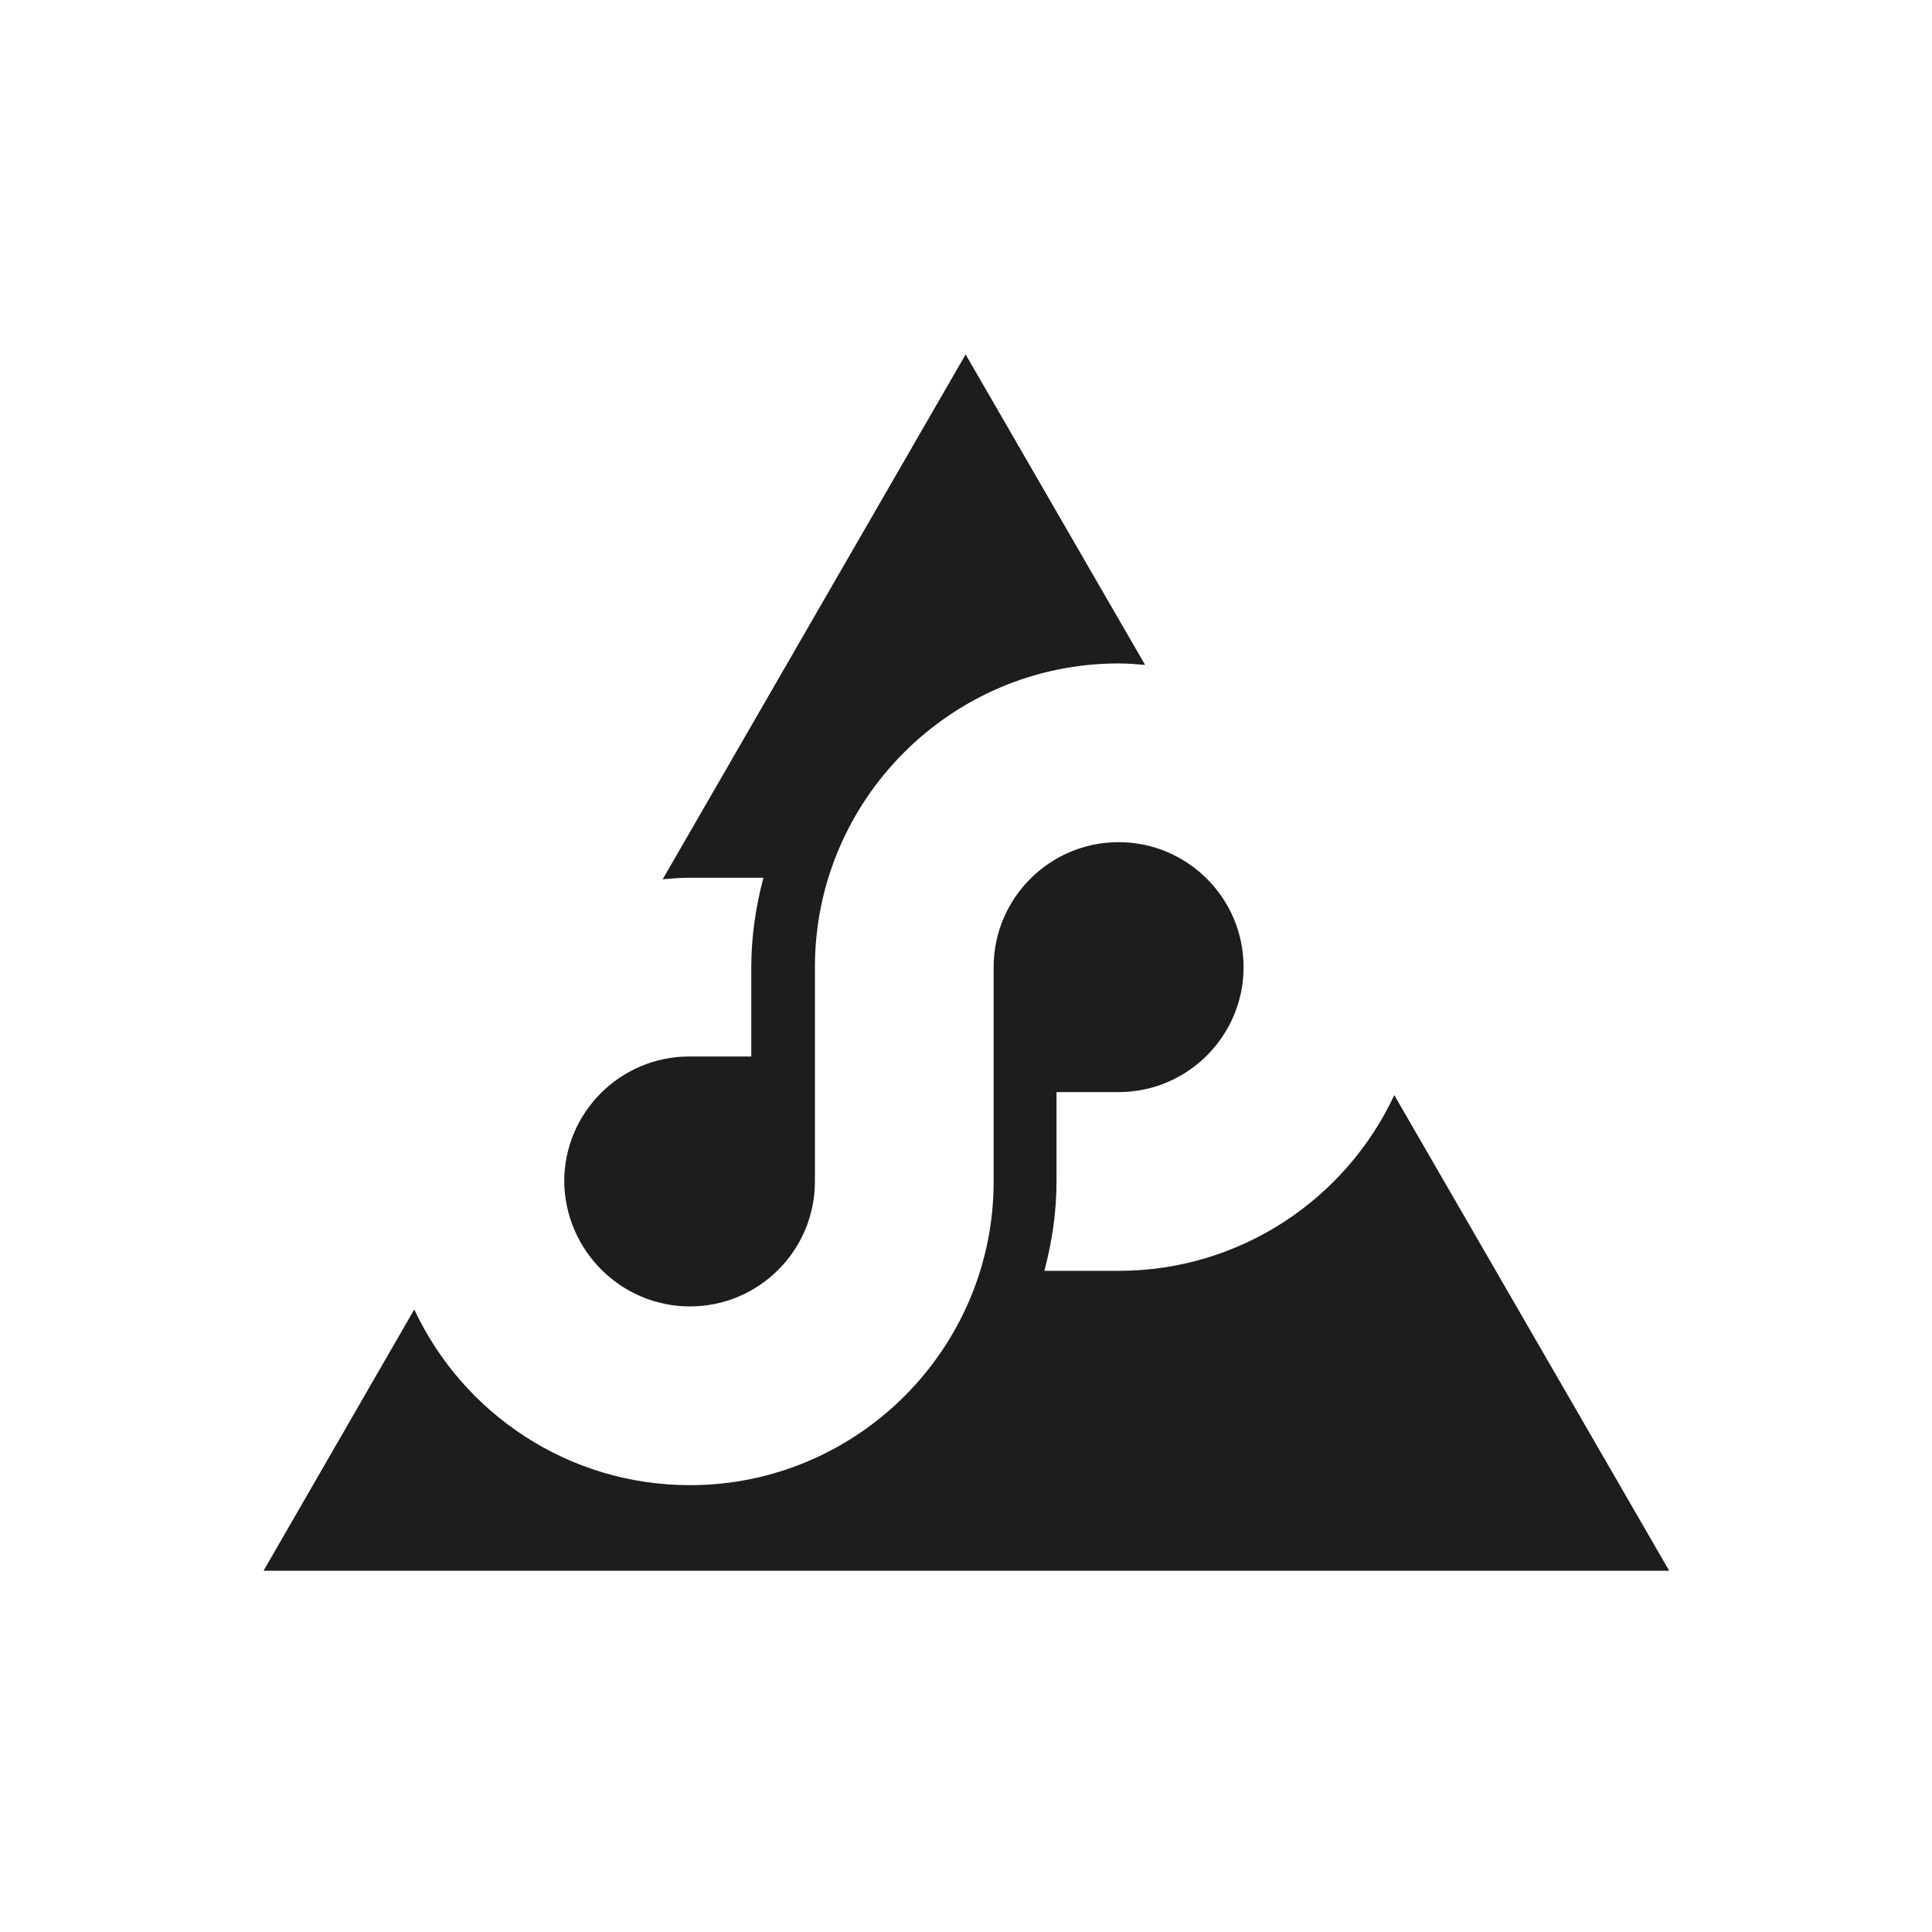 <?xml version="1.0" encoding="utf-8"?>
<!-- Generator: Adobe Illustrator 26.0.3, SVG Export Plug-In . SVG Version: 6.00 Build 0)  -->
<svg version="1.2" baseProfile="tiny" id="Ebene_1" xmlns="http://www.w3.org/2000/svg" xmlns:xlink="http://www.w3.org/1999/xlink"
	 x="0px" y="0px" viewBox="0 0 255.1 255.1" overflow="visible" xml:space="preserve">
<path fill="#1D1D1B" d="M91.1,172.5c9.1,0,16.5-7.4,16.5-16.5v-28.3c0-22.1,18-40.1,40.1-40.1c1.2,0,2.4,0.1,3.5,0.2l-23.7-41
	l-40,69.3c1.2-0.1,2.3-0.2,3.5-0.2h9.8c-1,3.8-1.6,7.7-1.6,11.8v11.8h-8.2c-9.1,0-16.5,7.4-16.5,16.5
	C74.6,165.1,82,172.5,91.1,172.5z"/>
<path fill="#1D1D1B" d="M184.1,144.6c-6.4,13.7-20.3,23.2-36.4,23.2h-9.8c1-3.8,1.6-7.7,1.6-11.8v-11.8h8.2
	c9.1,0,16.5-7.4,16.5-16.5c0-9.1-7.4-16.5-16.5-16.5c-9.1,0-16.5,7.4-16.5,16.5l0,28.3c0,22.1-18,40.1-40.1,40.1
	c-16.1,0-30-9.5-36.4-23.2l-19.9,34.5h185.6L184.1,144.6z"/>
</svg>
